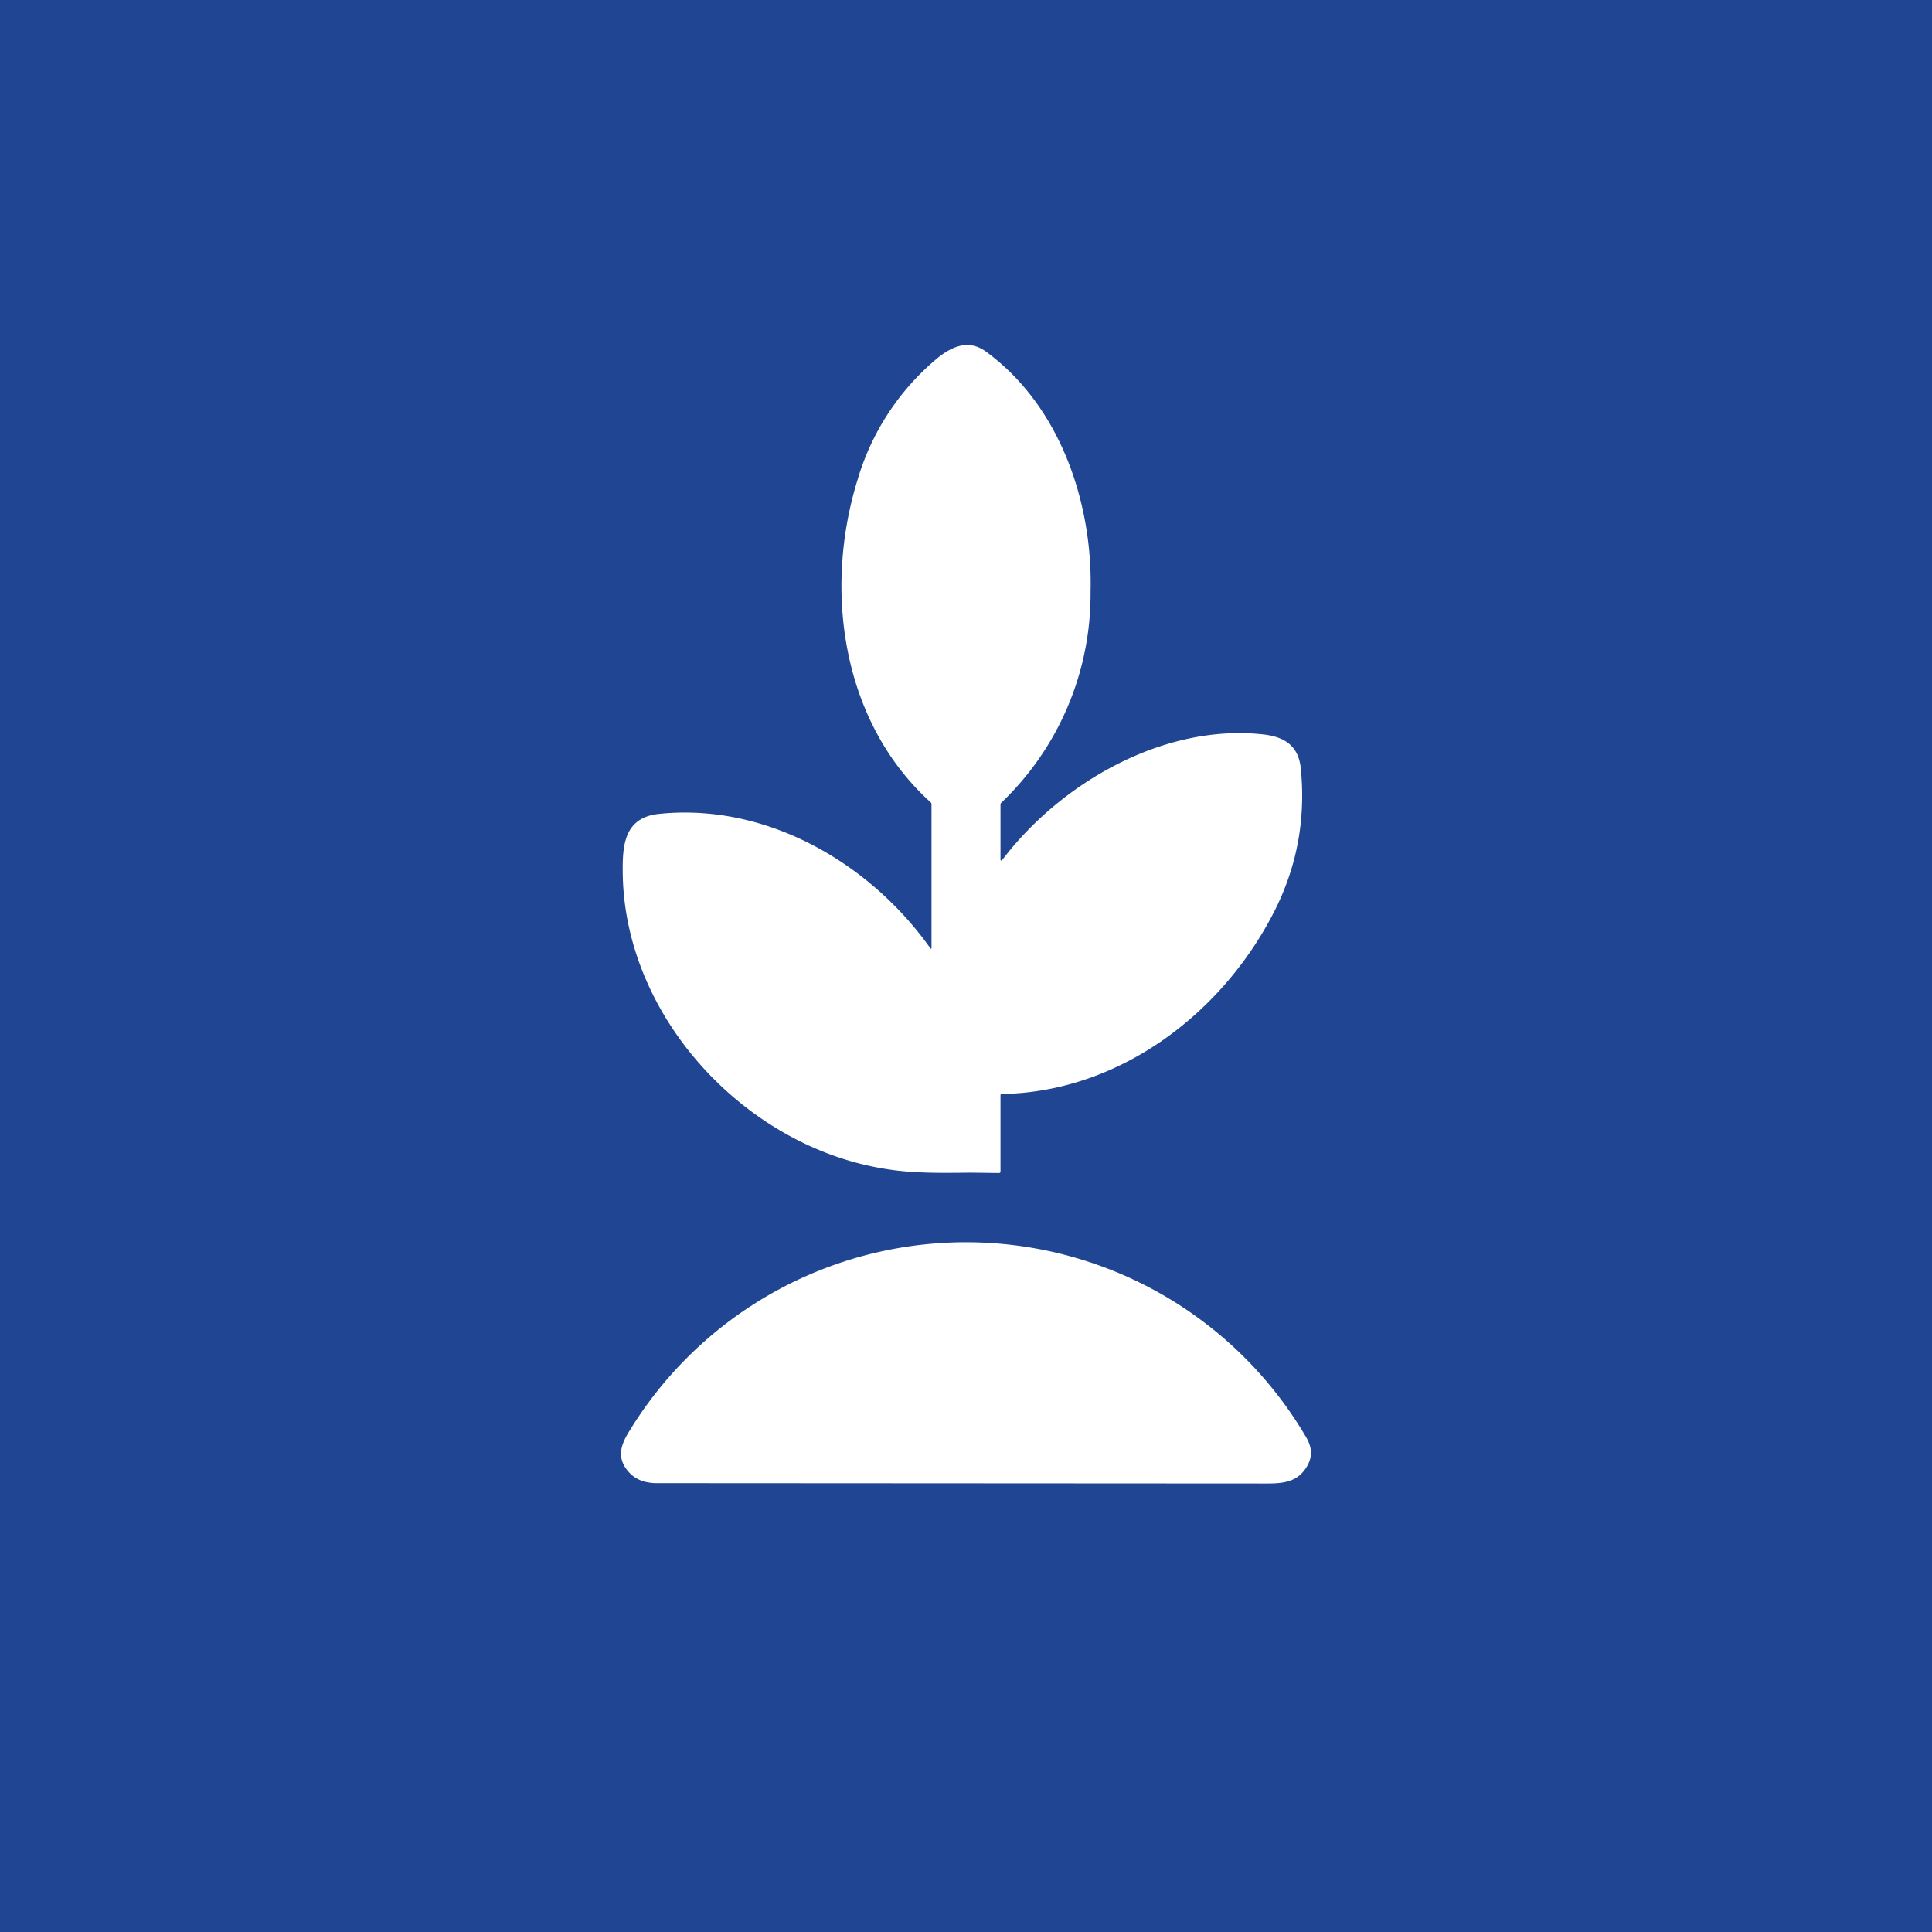 <!-- by TradingView --><svg width="56" height="56" viewBox="0 0 56 56" xmlns="http://www.w3.org/2000/svg"><path fill="#204593" d="M0 0h56v56H0z"/><path d="M27 23.33v4.15c0 .02-.02.03-.03.01-1.75-2.47-4.74-4.22-7.86-3.9-1.01.1-1.07.9-1.06 1.7.04 4.18 3.56 7.98 7.67 8.6.74.12 1.58.11 2.4.1l.83.01c.03 0 .05-.01.05-.04v-2.2c0-.03 0-.05.04-.05 3.48-.06 6.48-2.42 7.95-5.4.61-1.25.85-2.57.72-3.98-.05-.67-.42-.96-1.07-1.04-2.9-.33-5.9 1.4-7.6 3.65-.02.01-.04 0-.04-.02v-1.6l.01-.04a8.36 8.36 0 0 0 2.6-6.12c.07-2.58-.88-5.39-3.02-6.96-.47-.35-.93-.2-1.38.15a7.24 7.24 0 0 0-2.36 3.58c-.98 3.18-.45 7 2.13 9.33.02.02.02.04.02.07Zm10.86 18.33a11.43 11.43 0 0 0-19.66-.11c-.2.34-.29.65-.08.98.2.31.5.46.92.46l17.71.01c.47 0 .82-.06 1.07-.4.22-.3.24-.6.04-.94Z" fill="#fff"/></svg>